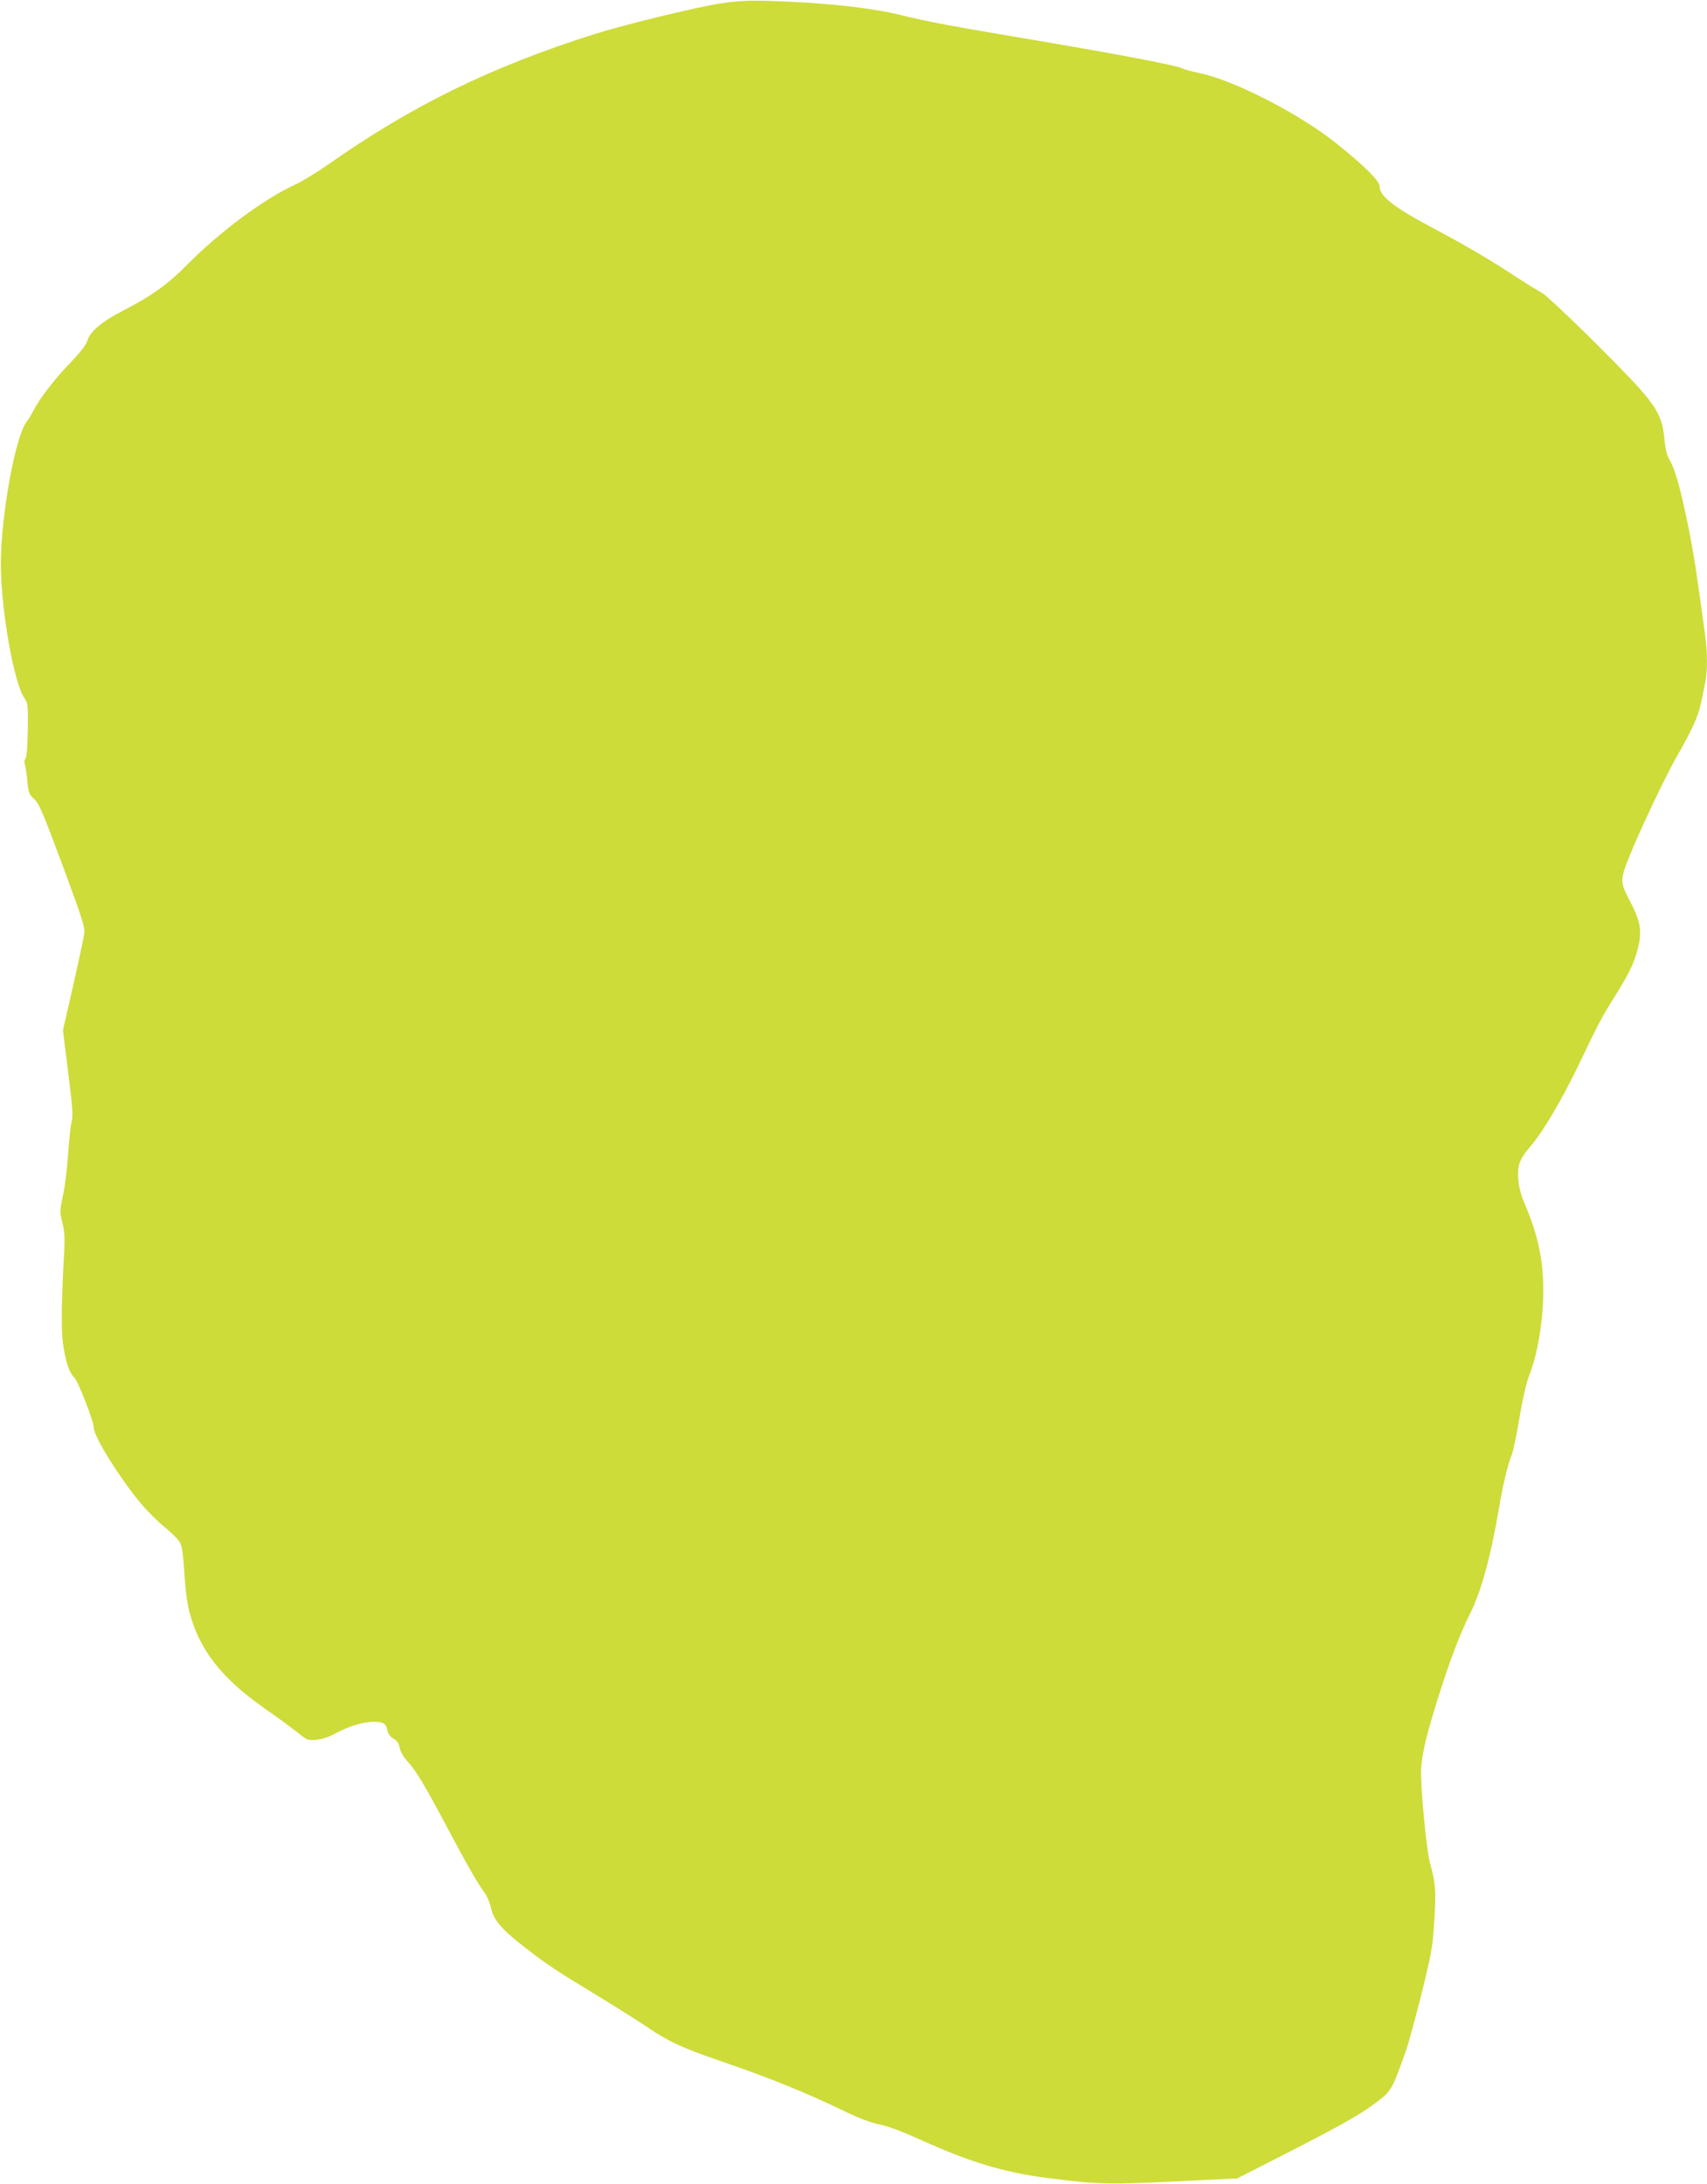 <?xml version="1.0" standalone="no"?>
<!DOCTYPE svg PUBLIC "-//W3C//DTD SVG 20010904//EN"
 "http://www.w3.org/TR/2001/REC-SVG-20010904/DTD/svg10.dtd">
<svg version="1.0" xmlns="http://www.w3.org/2000/svg"
 width="1001pt" height="1280pt" viewBox="0 0 1001 1280"
 preserveAspectRatio="xMidYMid meet">
<g transform="translate(0,1280) scale(0.1,-0.1)"
fill="#cddc39" stroke="none">
<path d="M4220 12779 c-151 -24 -556 -123 -735 -179 -608 -193 -1067 -418
-1556 -761 -69 -48 -160 -104 -202 -123 -178 -81 -439 -275 -627 -465 -114
-116 -210 -185 -379 -272 -124 -64 -193 -122 -209 -176 -8 -25 -40 -67 -94
-123 -93 -96 -185 -214 -219 -281 -12 -24 -32 -58 -45 -74 -66 -91 -149 -552
-149 -830 0 -268 77 -703 139 -788 19 -27 21 -41 19 -184 -2 -99 -6 -160 -14
-169 -6 -8 -8 -22 -4 -31 4 -10 11 -54 15 -97 7 -73 10 -82 40 -109 29 -26 51
-78 167 -389 117 -316 132 -363 127 -401 -3 -23 -33 -160 -65 -304 l-60 -261
31 -249 c25 -198 29 -255 21 -283 -6 -19 -15 -102 -21 -185 -5 -82 -18 -194
-30 -248 -20 -94 -20 -101 -4 -164 12 -50 15 -90 10 -176 -16 -290 -18 -450
-7 -529 15 -108 37 -174 66 -201 23 -21 115 -259 115 -296 0 -51 157 -303 282
-450 35 -41 96 -101 136 -134 40 -32 80 -73 88 -90 12 -21 19 -76 25 -176 5
-89 16 -177 29 -226 58 -224 187 -390 444 -570 71 -49 156 -112 190 -139 59
-47 62 -48 114 -43 34 4 76 18 117 41 78 42 170 68 232 64 47 -3 57 -12 67
-58 3 -14 18 -32 34 -41 21 -12 31 -27 36 -54 4 -22 22 -53 45 -78 51 -55 101
-139 238 -397 120 -225 169 -310 214 -373 16 -21 33 -63 39 -93 14 -68 70
-131 208 -236 127 -98 179 -132 412 -273 107 -65 242 -150 300 -189 116 -80
202 -120 425 -196 297 -102 503 -186 735 -298 82 -39 151 -65 201 -75 50 -10
134 -42 245 -92 275 -125 480 -187 724 -219 319 -41 363 -42 875 -16 l250 12
265 135 c324 165 455 238 542 304 98 73 100 76 184 314 14 39 54 187 90 329
59 240 65 272 75 430 11 174 7 221 -24 331 -23 79 -60 478 -53 565 8 97 32
195 101 415 66 209 126 368 183 481 68 136 124 339 172 624 24 140 52 258 75
313 9 21 29 120 46 220 19 115 41 208 59 253 48 120 80 319 80 492 0 181 -32
328 -114 519 -32 74 -42 162 -27 220 7 26 32 66 66 104 72 83 187 278 286 485
114 239 133 274 216 406 81 129 114 202 133 292 18 88 6 145 -52 255 -59 113
-59 121 -3 262 58 144 208 462 272 574 96 168 132 247 148 325 9 41 20 97 25
123 13 63 13 172 0 267 -47 349 -65 468 -95 620 -45 227 -80 354 -111 408 -19
33 -28 66 -34 132 -11 116 -40 174 -150 298 -132 147 -530 537 -570 557 -19
10 -93 55 -163 101 -150 98 -288 179 -481 281 -225 120 -306 184 -306 241 0
32 -85 116 -250 249 -212 171 -597 370 -799 413 -50 10 -100 24 -110 30 -32
17 -386 84 -836 160 -516 87 -657 113 -805 150 -184 46 -466 76 -795 85 -116
3 -179 -1 -275 -16z"/>
</g>
</svg>
